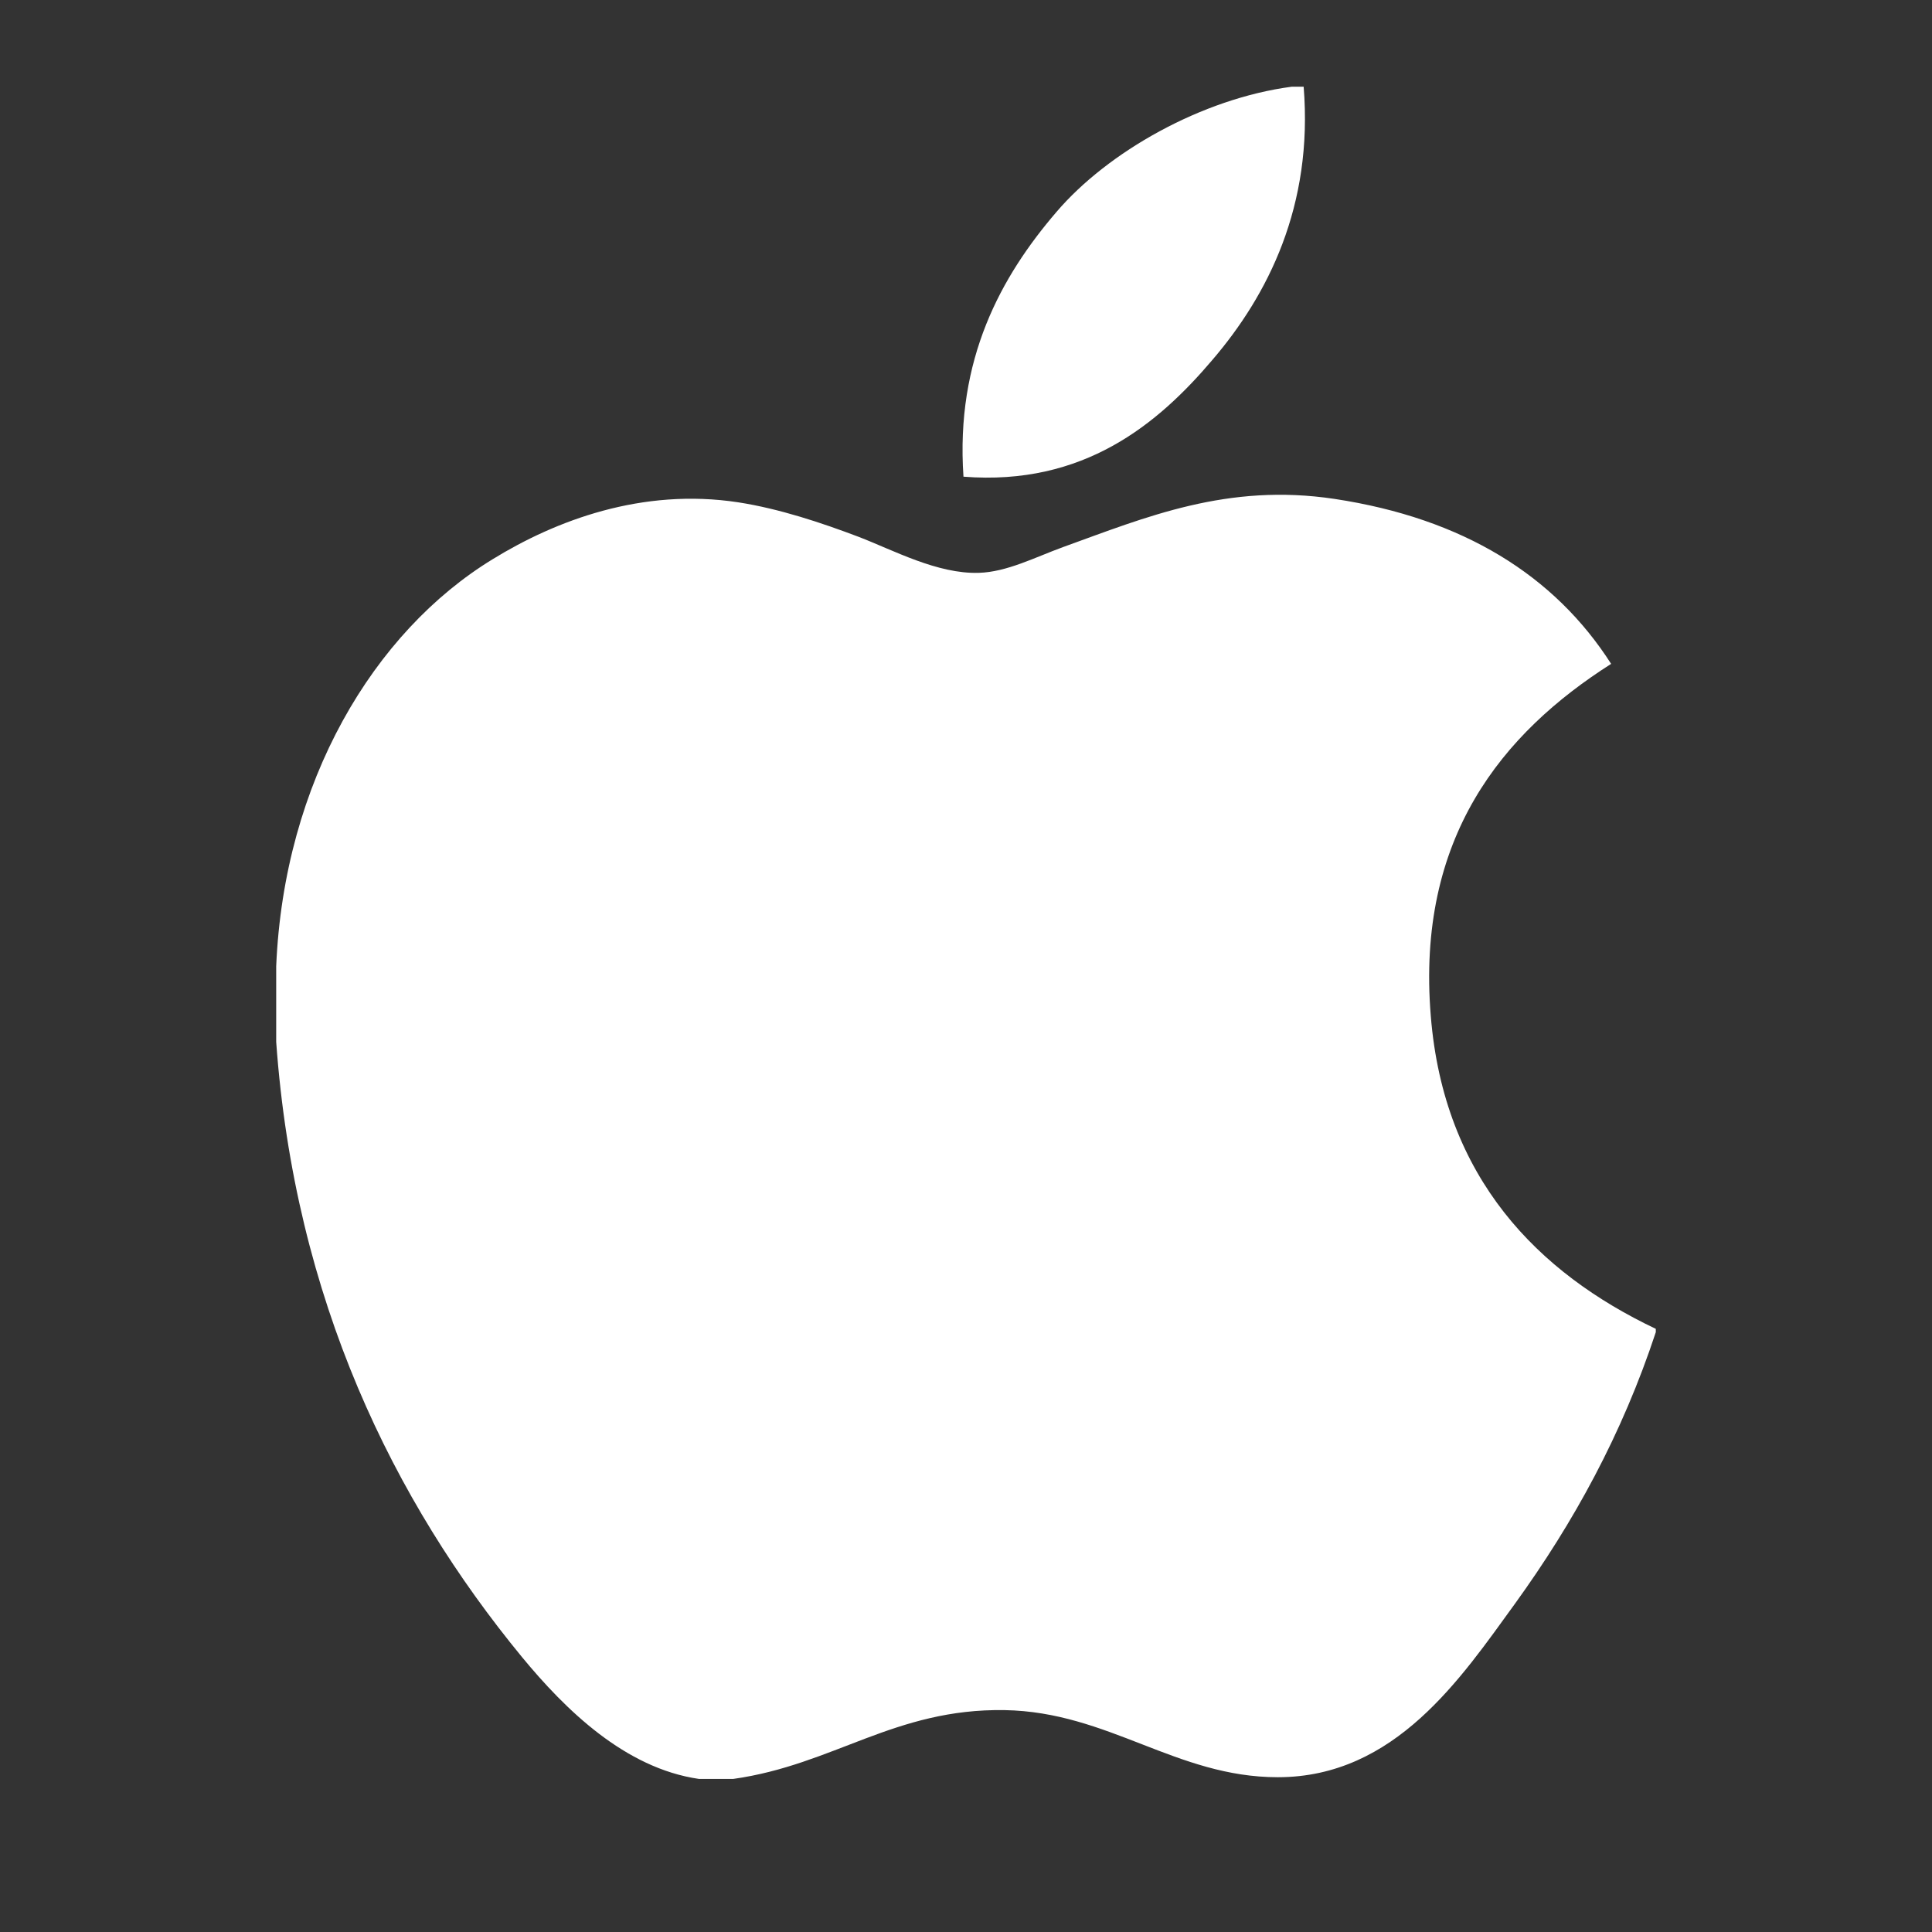 <svg width="26" height="26" viewBox="0 0 26 26" fill="none" xmlns="http://www.w3.org/2000/svg">
<rect x="0" y="0" width="26" height="26" fill="#333333" stroke="none"/>
<path d="M17.383 1.167C17.436 1.167 17.488 1.167 17.544 1.167C17.674 2.773 17.061 3.973 16.317 4.842C15.585 5.705 14.585 6.542 12.966 6.415C12.857 4.832 13.472 3.721 14.216 2.854C14.905 2.046 16.171 1.327 17.383 1.167Z" fill="white"/>
<path d="M22.283 17.883C22.283 17.899 22.283 17.913 22.283 17.928C21.828 19.306 21.179 20.487 20.387 21.583C19.664 22.578 18.778 23.917 17.196 23.917C15.829 23.917 14.921 23.038 13.52 23.014C12.038 22.99 11.223 23.749 9.868 23.94C9.713 23.94 9.558 23.94 9.406 23.94C8.411 23.796 7.608 23.008 7.023 22.298C5.298 20.2 3.965 17.49 3.717 14.022C3.717 13.682 3.717 13.343 3.717 13.003C3.822 10.521 5.028 8.503 6.631 7.525C7.477 7.005 8.64 6.562 9.935 6.76C10.49 6.846 11.057 7.036 11.554 7.224C12.025 7.405 12.614 7.726 13.172 7.709C13.55 7.698 13.926 7.501 14.307 7.362C15.423 6.959 16.517 6.497 17.959 6.714C19.692 6.976 20.922 7.746 21.682 8.934C20.216 9.867 19.057 11.273 19.255 13.674C19.431 15.855 20.699 17.131 22.283 17.883Z" fill="white"/>
</svg>
